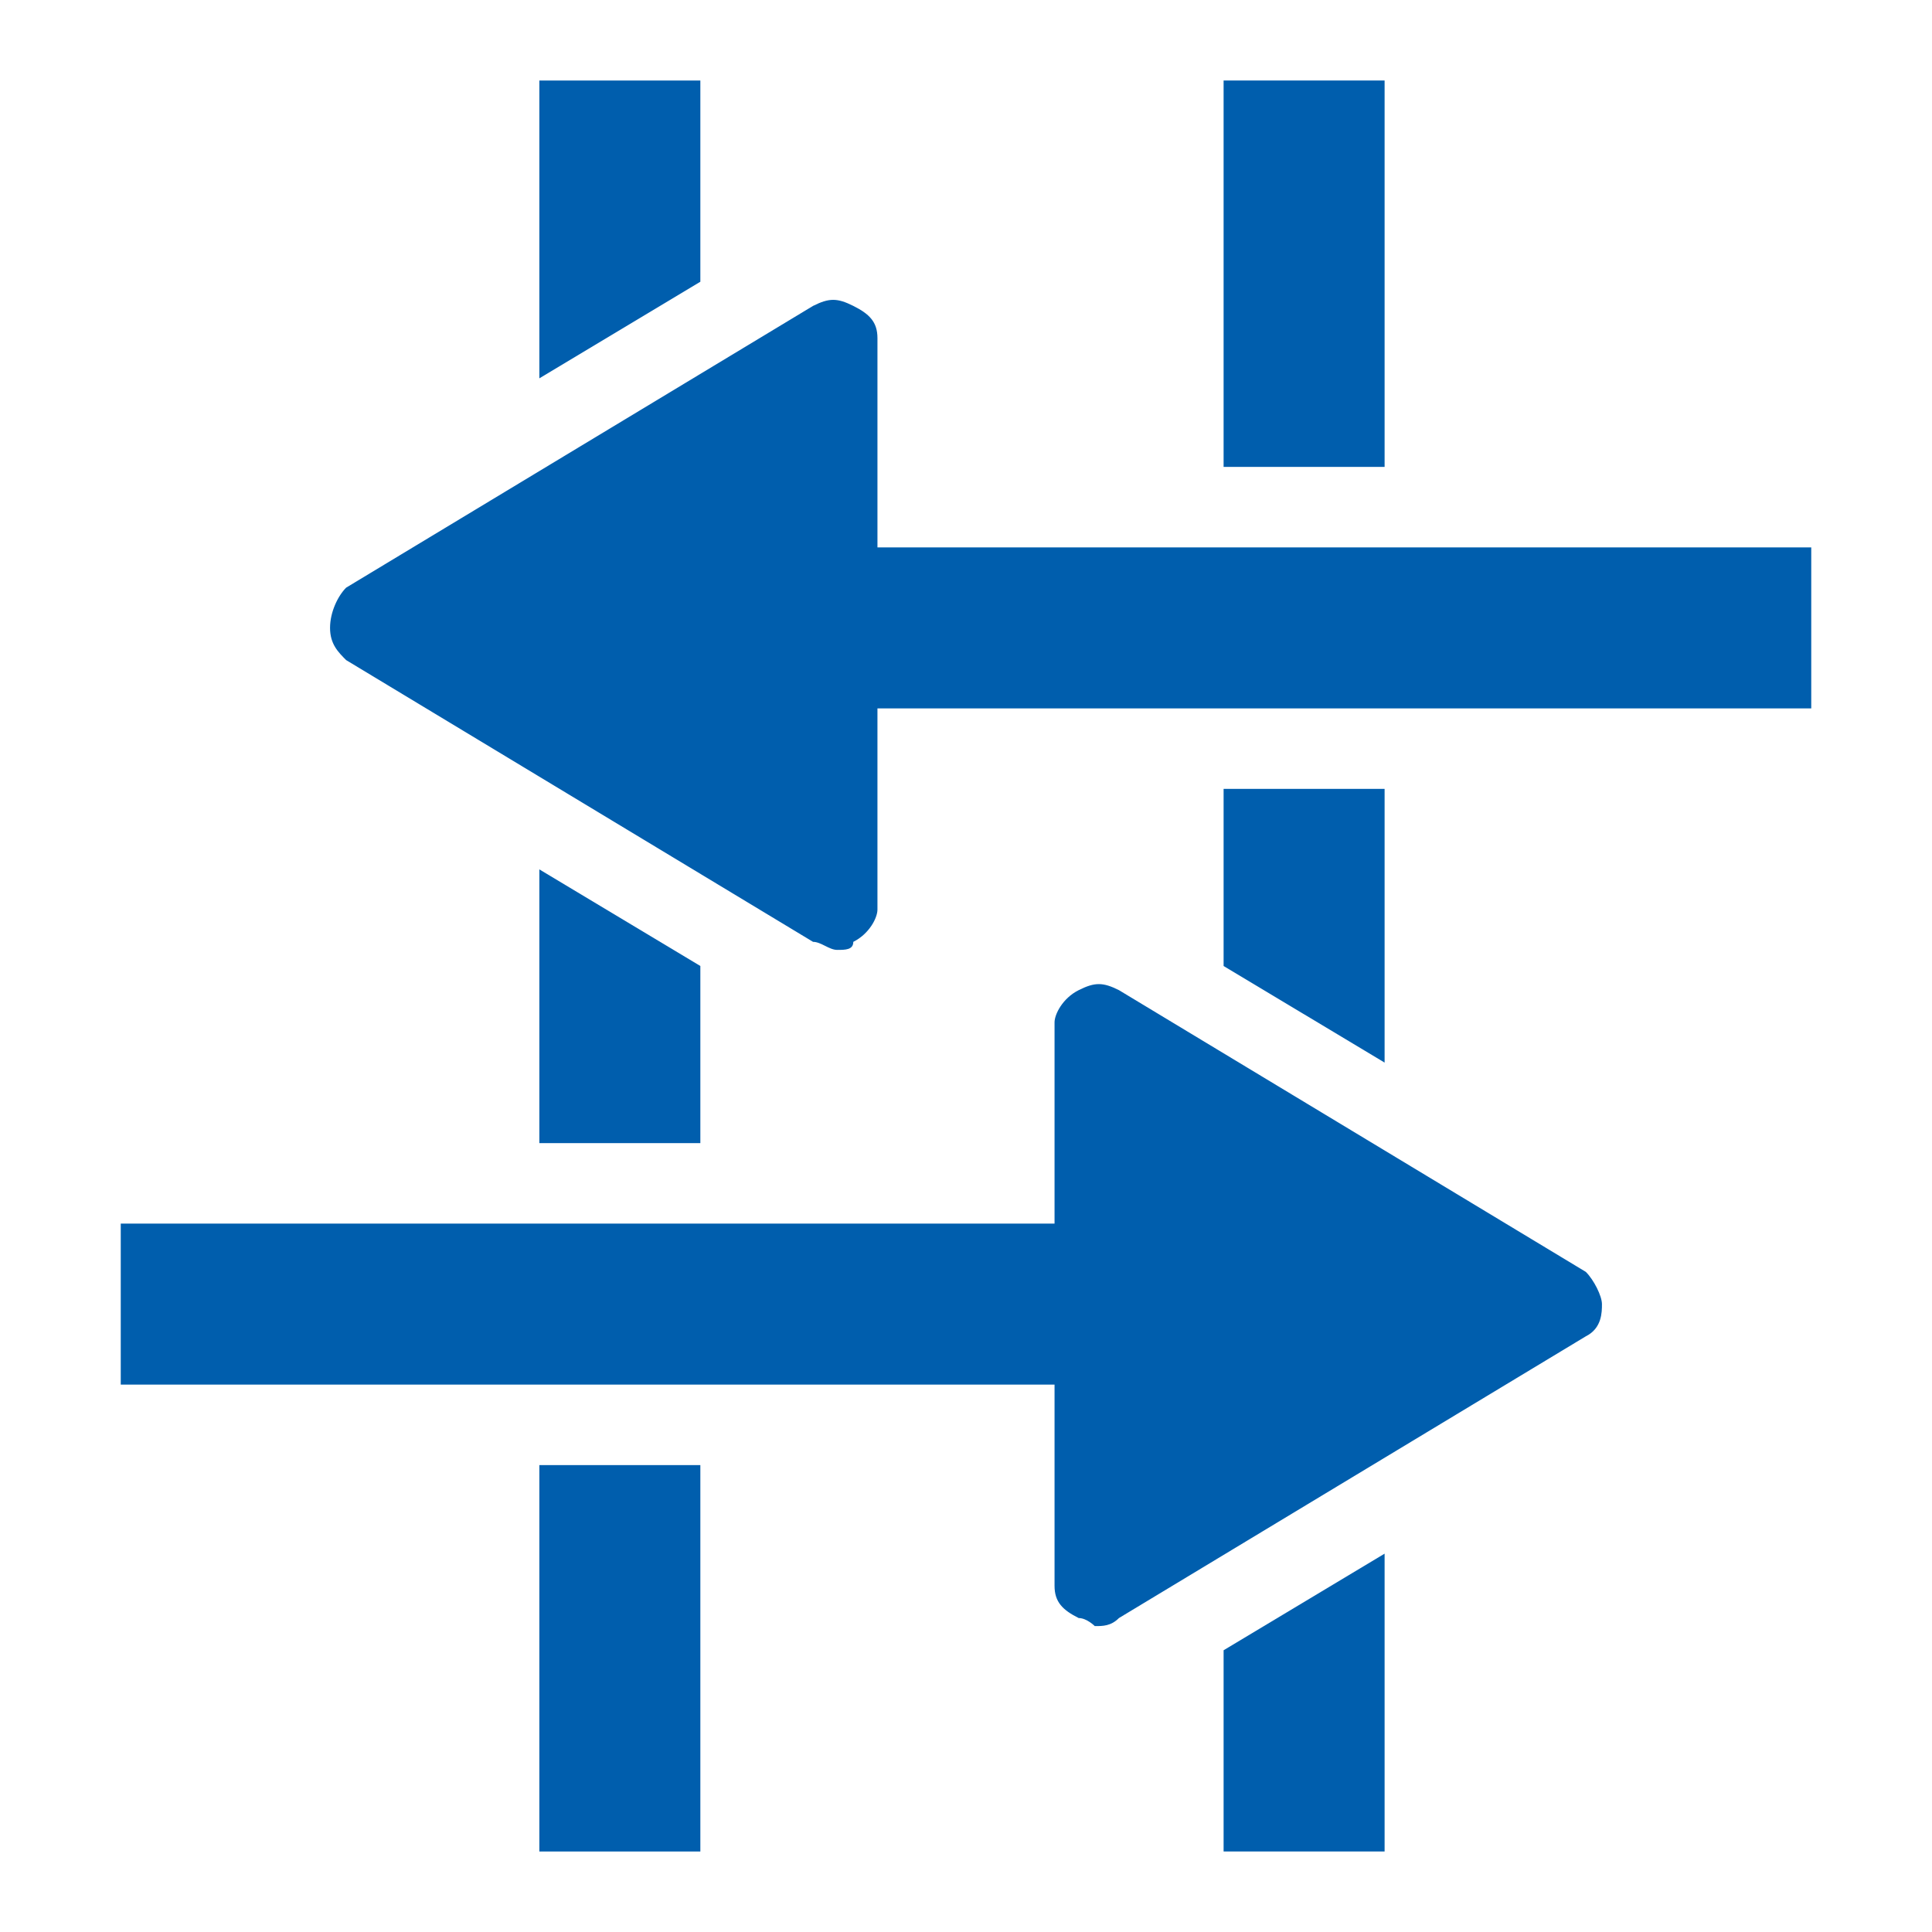<?xml version="1.0" encoding="utf-8"?>
<!-- Generator: Adobe Illustrator 24.2.1, SVG Export Plug-In . SVG Version: 6.00 Build 0)  -->
<svg version="1.1" id="レイヤー_1" xmlns="http://www.w3.org/2000/svg" xmlns:xlink="http://www.w3.org/1999/xlink" x="0px"
	 y="0px" width="24px" height="24px" viewBox="0 0 24 24" style="enable-background:new 0 0 24 24;" xml:space="preserve">
<style type="text/css">
	.st0{fill:none;}
	.st1{fill:#005EAD;}
</style>
<g>
	<g>
		<rect class="st0" width="24" height="24"/>
	</g>
	<g>
		<path class="st1" d="M19.7,15.8l-5.8-3.5c-0.2-0.1-0.3-0.1-0.5,0c-0.2,0.1-0.3,0.3-0.3,0.4v2.5H1.5v2h11.6v2.5
			c0,0.2,0.1,0.3,0.3,0.4c0.1,0,0.2,0.1,0.2,0.1c0.1,0,0.2,0,0.3-0.1l5.8-3.5c0.2-0.1,0.2-0.3,0.2-0.4S19.8,15.9,19.7,15.8z"/>
		<g>
			<polygon class="st1" points="8.7,12 6.7,10.8 6.7,14.2 8.7,14.2 			"/>
			<rect x="15.2" y="1" class="st1" width="2" height="4.8"/>
			<polygon class="st1" points="15.2,12 17.2,13.2 17.2,9.8 15.2,9.8 			"/>
			<polygon class="st1" points="15.2,20.5 15.2,23 17.2,23 17.2,19.3 			"/>
			<rect x="6.7" y="18.2" class="st1" width="2" height="4.8"/>
			<polygon class="st1" points="8.7,3.5 8.7,1 6.7,1 6.7,4.7 			"/>
		</g>
		<path class="st1" d="M22.5,6.8H10.9V4.2c0-0.2-0.1-0.3-0.3-0.4c-0.2-0.1-0.3-0.1-0.5,0L4.3,7.3C4.2,7.4,4.1,7.6,4.1,7.8
			s0.1,0.3,0.2,0.4l5.8,3.5c0.1,0,0.2,0.1,0.3,0.1c0.1,0,0.2,0,0.2-0.1c0.2-0.1,0.3-0.3,0.3-0.4V8.8h11.6V6.8z"/>
	</g>
</g>
</svg>
